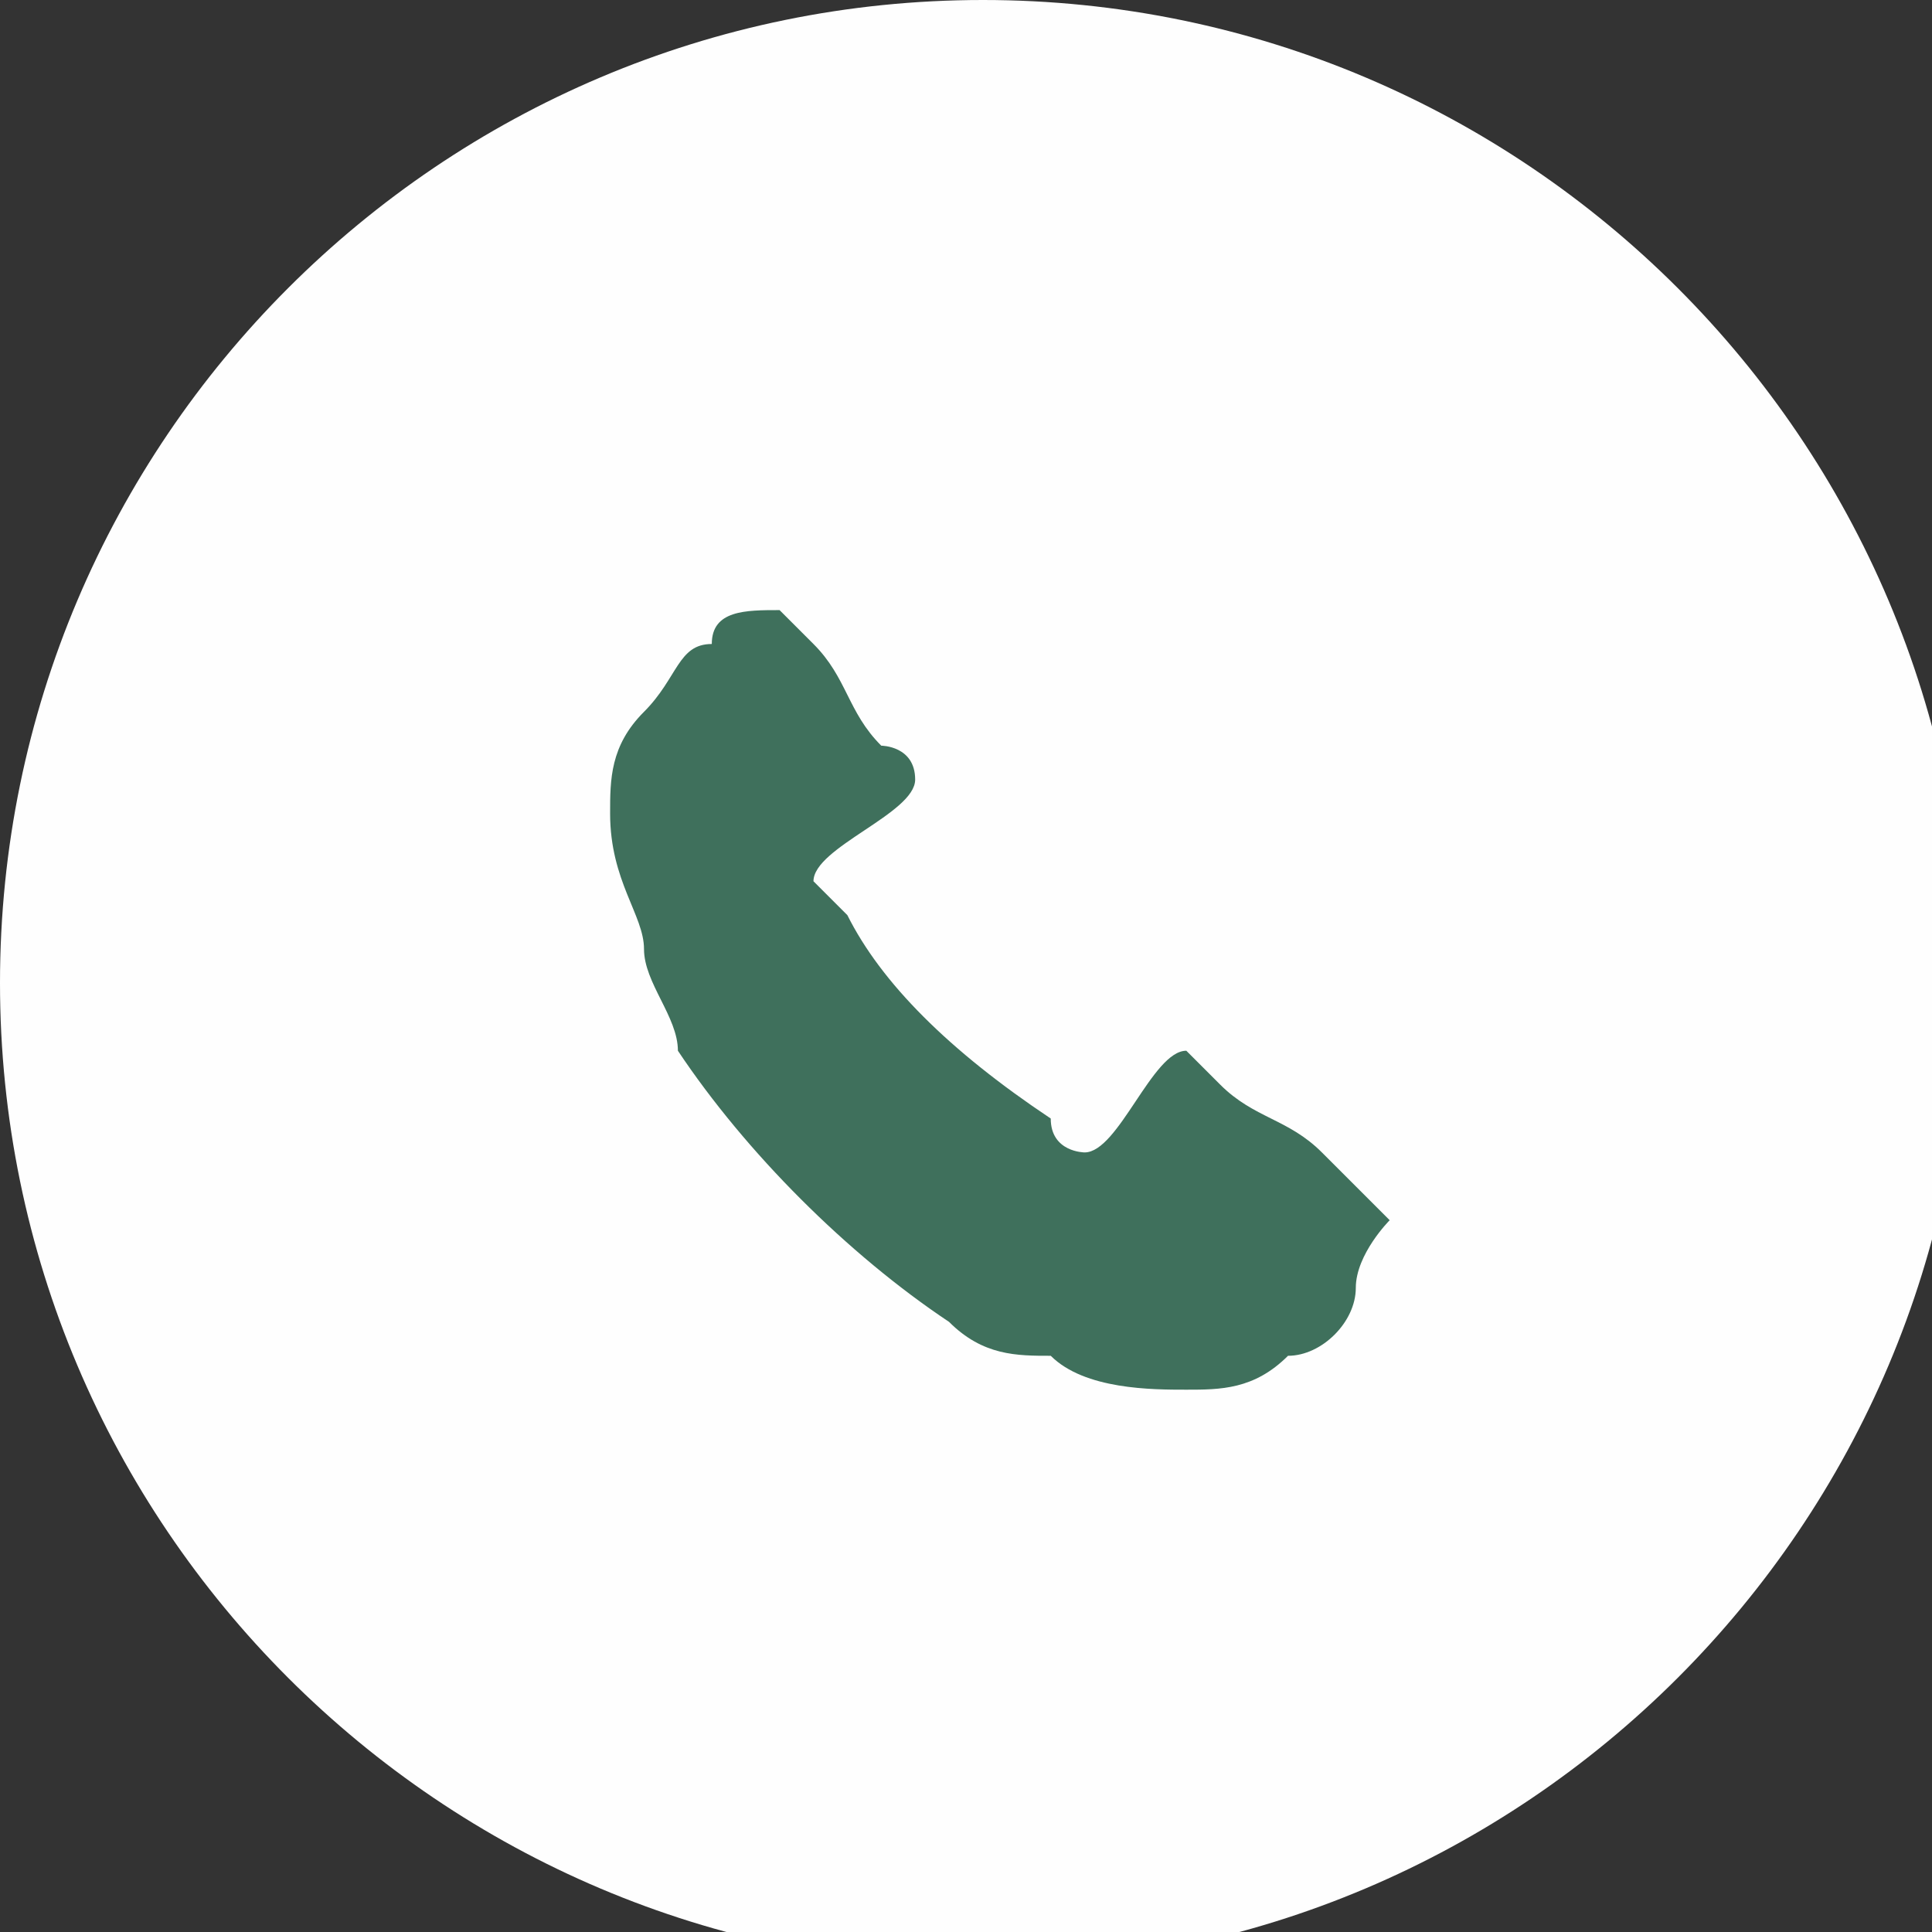 <?xml version="1.0" encoding="UTF-8"?> <svg xmlns="http://www.w3.org/2000/svg" xmlns:xlink="http://www.w3.org/1999/xlink" xmlns:xodm="http://www.corel.com/coreldraw/odm/2003" xml:space="preserve" width="5.292mm" height="5.292mm" version="1.1" style="shape-rendering:geometricPrecision; text-rendering:geometricPrecision; image-rendering:optimizeQuality; fill-rule:evenodd; clip-rule:evenodd" viewBox="0 0 0.057 0.057"><rect x="0" y="0" width="0.057" height="0.057" fill="#333333" stroke="none"/> <defs> <style type="text/css"> .fil0 {fill:#FEFEFE;fill-rule:nonzero} .fil1 {fill:#3F705C;fill-rule:nonzero} </style> </defs> <g id="Layer_x0020_1">  <g id="_1778249424048"> <path class="fil0" d="M0.029 0l0 0c0.016,0 0.029,0.013 0.029,0.029l0 0c0,0.016 -0.013,0.029 -0.029,0.029l0 0c-0.016,-0 -0.029,-0.013 -0.029,-0.029l-0 0c0,-0.016 0.013,-0.029 0.029,-0.029z"></path> <path class="fil1" d="M0.04 0.035c0,-0 0,-0 -0,-0 -0,-0 -0.001,-0.001 -0.001,-0.001 -0.001,-0.001 -0.002,-0.001 -0.003,-0.002 -0,-0 -0.001,-0.001 -0.001,-0.001 -0.001,0 -0.002,0.003 -0.003,0.003 -0,0 -0.001,-0 -0.001,-0.001 -0.003,-0.002 -0.005,-0.004 -0.006,-0.006 -0,-0 -0.001,-0.001 -0.001,-0.001 0,-0.001 0.003,-0.002 0.003,-0.003 0,-0.001 -0.001,-0.001 -0.001,-0.001 -0.001,-0.001 -0.001,-0.002 -0.002,-0.003 -0,-0 -0.001,-0.001 -0.001,-0.001 -0,-0 -0,-0 -0,-0 -0.001,0 -0.002,0 -0.002,0.001 -0.001,0 -0.001,0.001 -0.002,0.002 -0.001,0.001 -0.001,0.002 -0.001,0.003 0,0.002 0.001,0.003 0.001,0.004 0,0.001 0.001,0.002 0.001,0.003 0.002,0.003 0.005,0.006 0.008,0.008 0.001,0.001 0.002,0.001 0.003,0.001 0.001,0.001 0.003,0.001 0.004,0.001 0.001,0 0.002,-0 0.003,-0.001 0.001,-0 0.002,-0.001 0.002,-0.002 0,-0.001 0.001,-0.002 0.001,-0.002z"></path> </g> </g> </svg> 